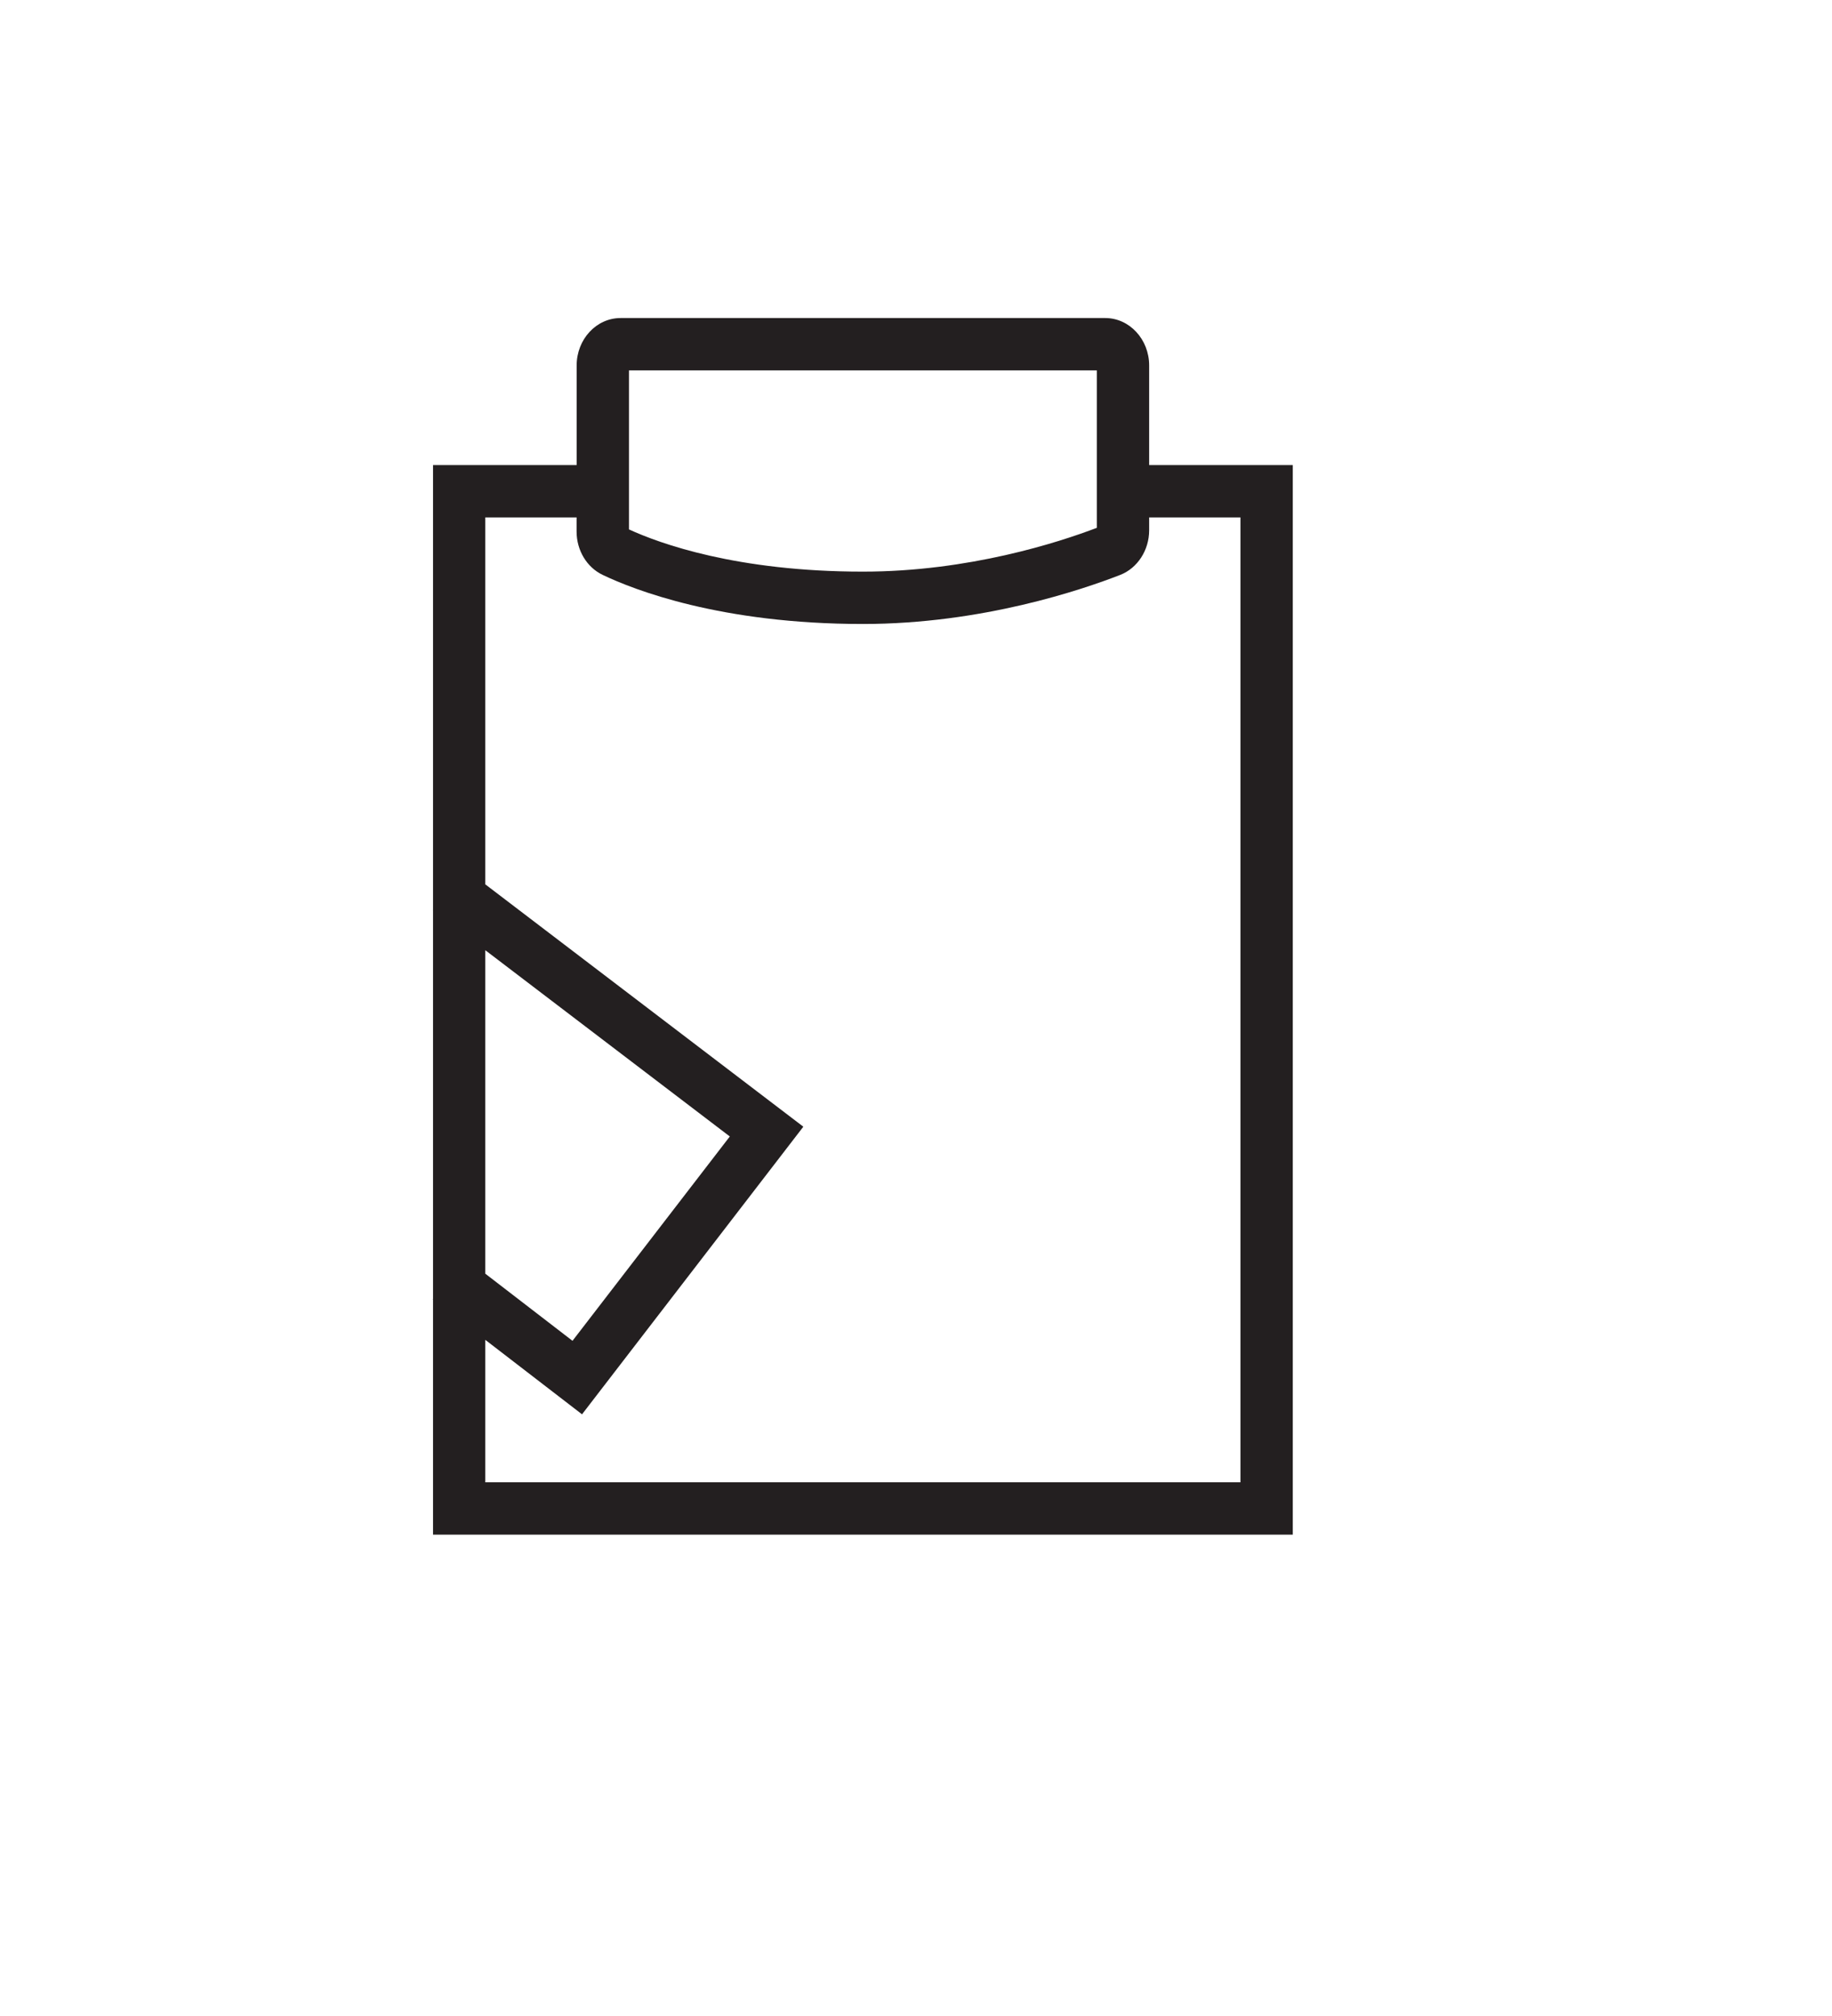<svg width="30" height="33" viewBox="0 0 30 33" fill="none" xmlns="http://www.w3.org/2000/svg">
<path d="M18.818 7.613V5.982C18.818 5.554 18.495 5.206 18.099 5.206H10.162C9.765 5.206 9.443 5.554 9.443 5.982V7.613H7.091V14.895L7.089 14.899L7.091 14.901V21.262L7.087 21.268L7.091 21.272V25.121H21.17V7.613H18.818ZM10.3 6.063H17.961V8.64C17.34 8.877 15.864 9.357 14.13 9.357C12.063 9.357 10.798 8.895 10.3 8.666V6.063ZM7.947 15.554L11.951 18.603L9.375 21.948L7.947 20.849V15.554ZM20.313 24.264H7.947V21.932L9.531 23.151L13.155 18.443L7.947 14.476V8.47H9.442V8.701C9.442 9.008 9.609 9.286 9.868 9.41C10.372 9.651 11.797 10.214 14.13 10.214C16.081 10.214 17.727 9.651 18.346 9.41C18.628 9.299 18.818 9.006 18.818 8.68V8.47H20.313V24.264Z" fill="#231F20"/>
</svg>
